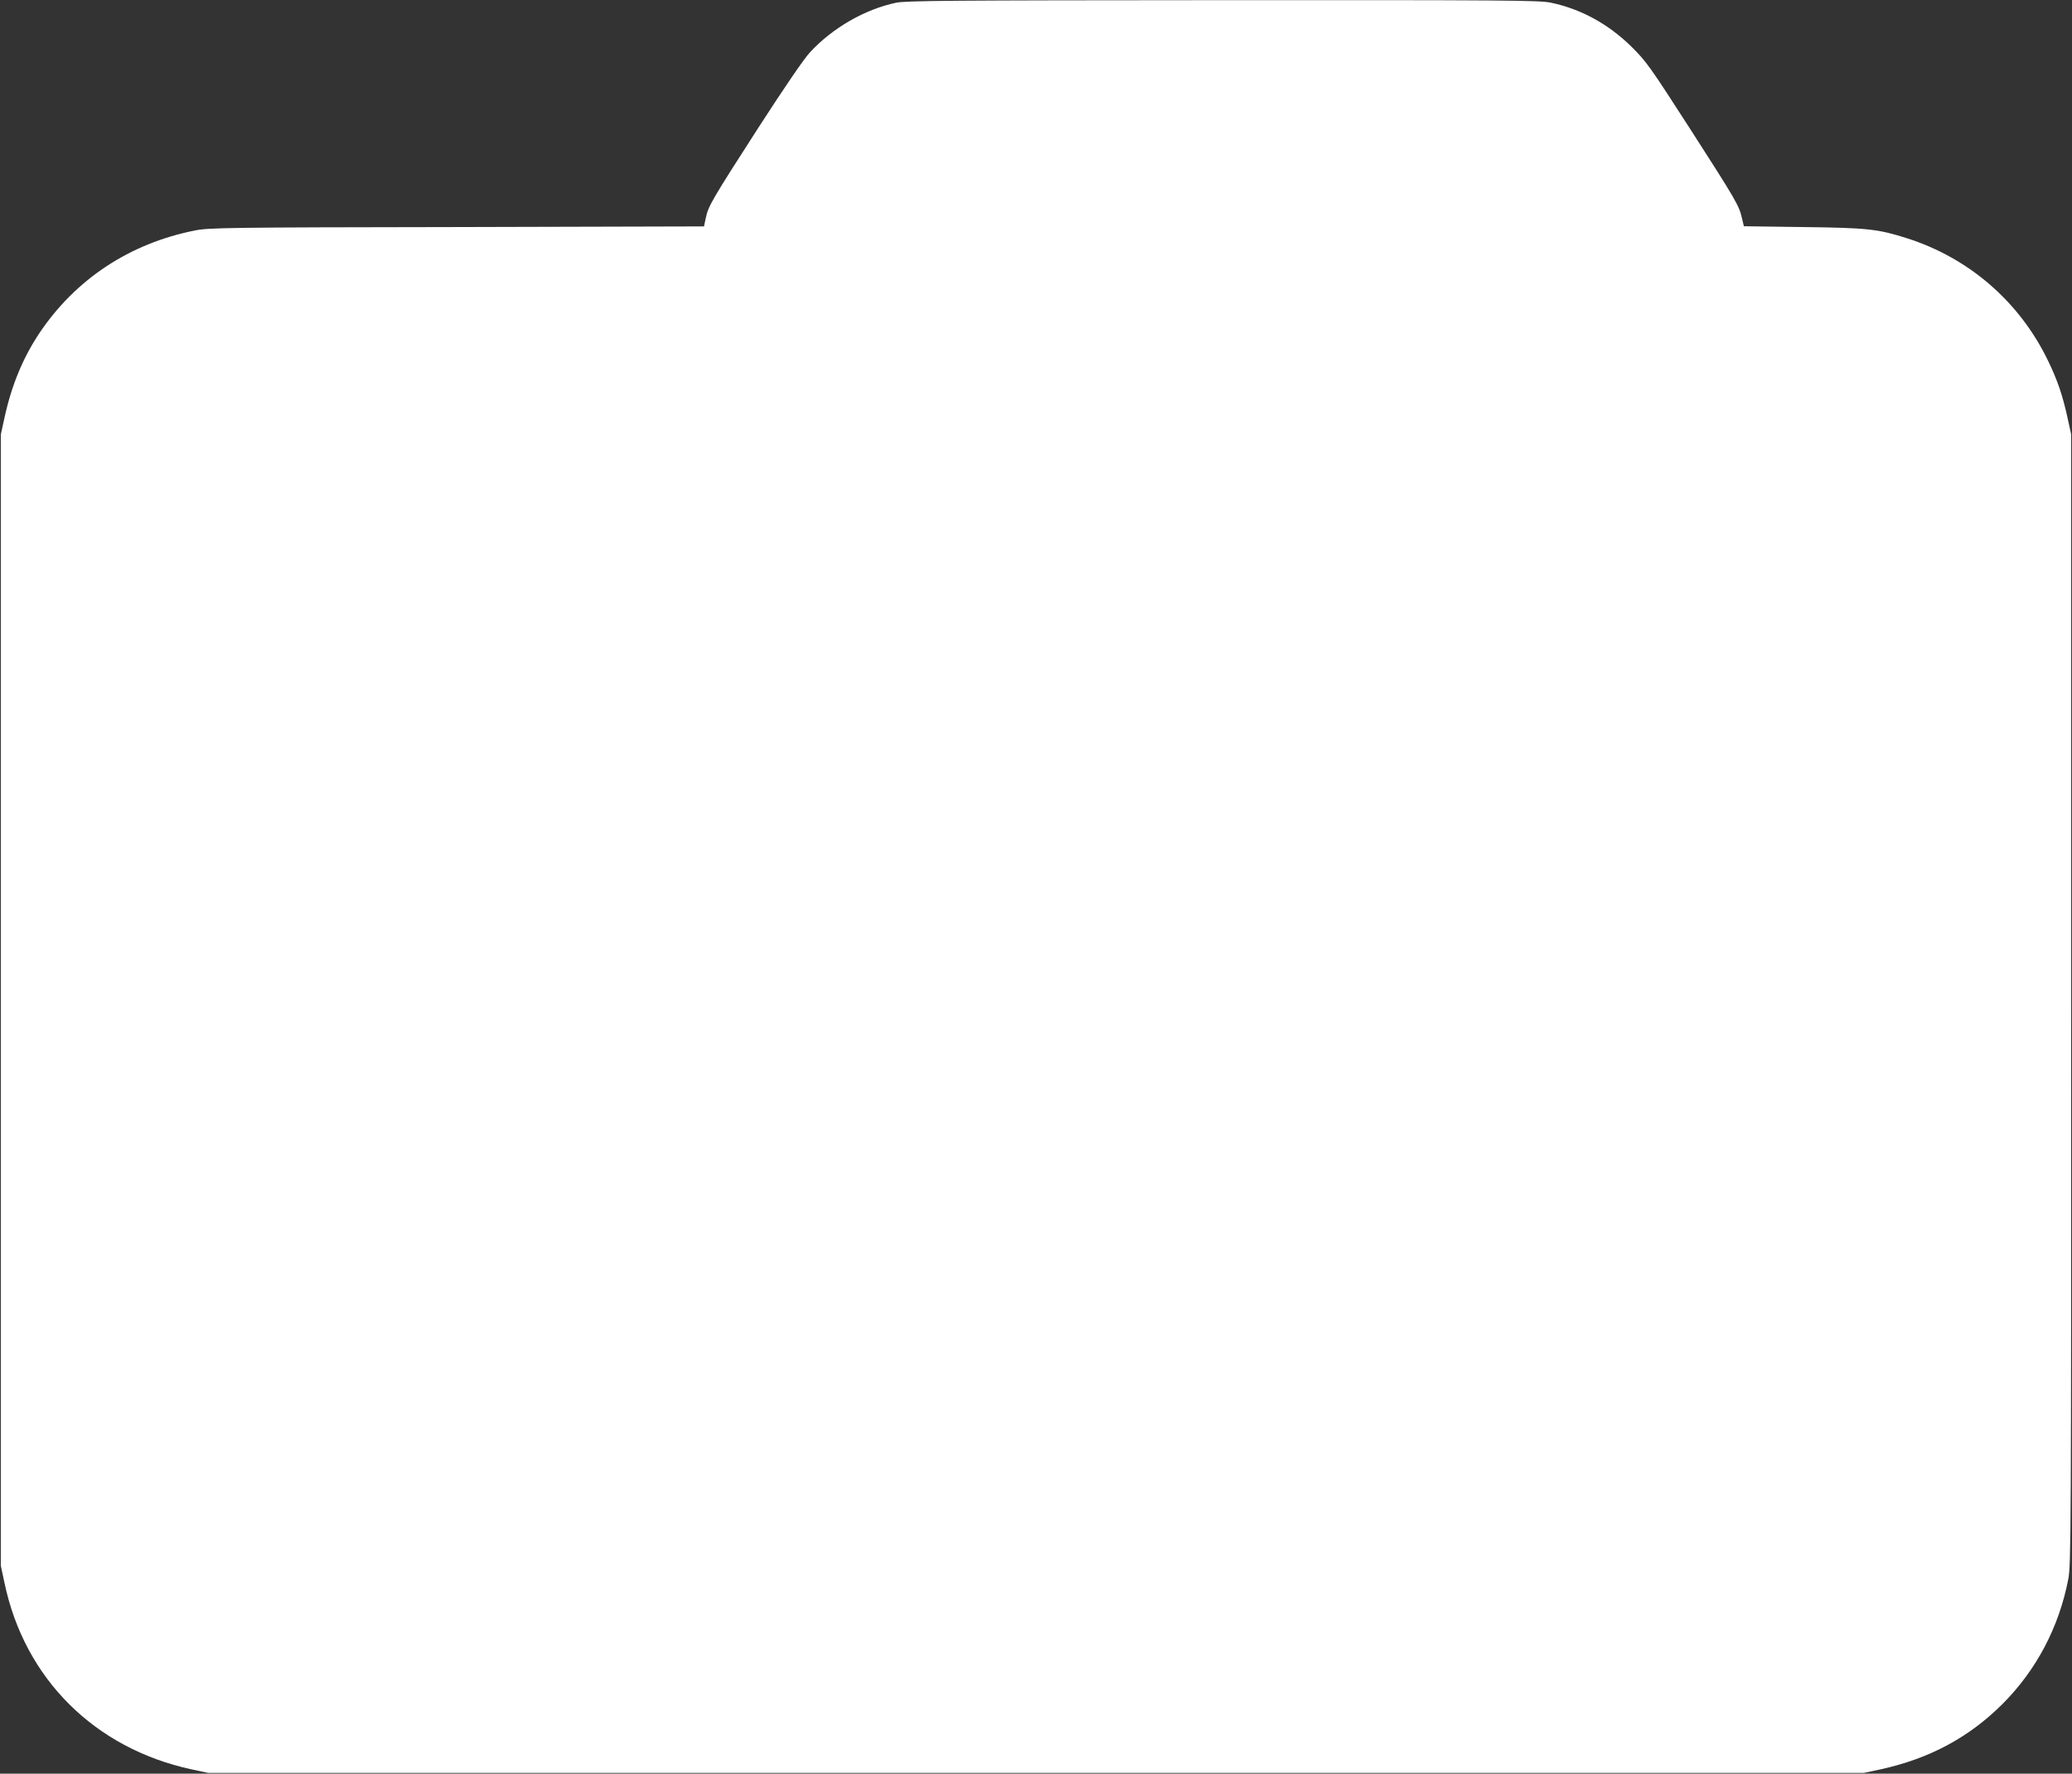 <?xml version="1.0" standalone="no"?>
<!DOCTYPE svg PUBLIC "-//W3C//DTD SVG 20010904//EN"
 "http://www.w3.org/TR/2001/REC-SVG-20010904/DTD/svg10.dtd">
<svg version="1.0" xmlns="http://www.w3.org/2000/svg"
 width="1280pt" height="1096pt" viewBox="0 0 1280 1096"
 preserveAspectRatio="xMidYMid meet">
<rect x="0" y="0" width="1280" height="1096" fill="#333333" stroke="none"/>
<g transform="translate(0,1096) scale(0.1,-0.1)"
fill="#ffffff" stroke="none">
<path d="M5535 10943 c-193 -41 -391 -155 -530 -305 -38 -40 -157 -215 -320
-467 -287 -446 -309 -483 -325 -558 l-11 -52 -1527 -4 c-1418 -2 -1533 -4
-1617 -21 -404 -80 -738 -301 -962 -635 -101 -152 -171 -320 -215 -521 l-23
-105 0 -3495 0 -3495 23 -107 c124 -591 556 -1021 1154 -1151 l103 -22 5115 0
5115 0 103 22 c301 66 544 196 752 403 210 210 350 476 407 772 17 88 18 268
18 3583 l0 3490 -23 105 c-31 142 -64 236 -122 355 -176 362 -487 631 -870
753 -180 57 -241 64 -641 69 l-366 5 -12 50 c-17 77 -38 113 -321 553 -246
382 -270 416 -360 505 -144 142 -314 235 -502 274 -69 14 -282 16 -2025 15
-1690 -1 -1957 -3 -2018 -16z"/>
</g>
</svg>
